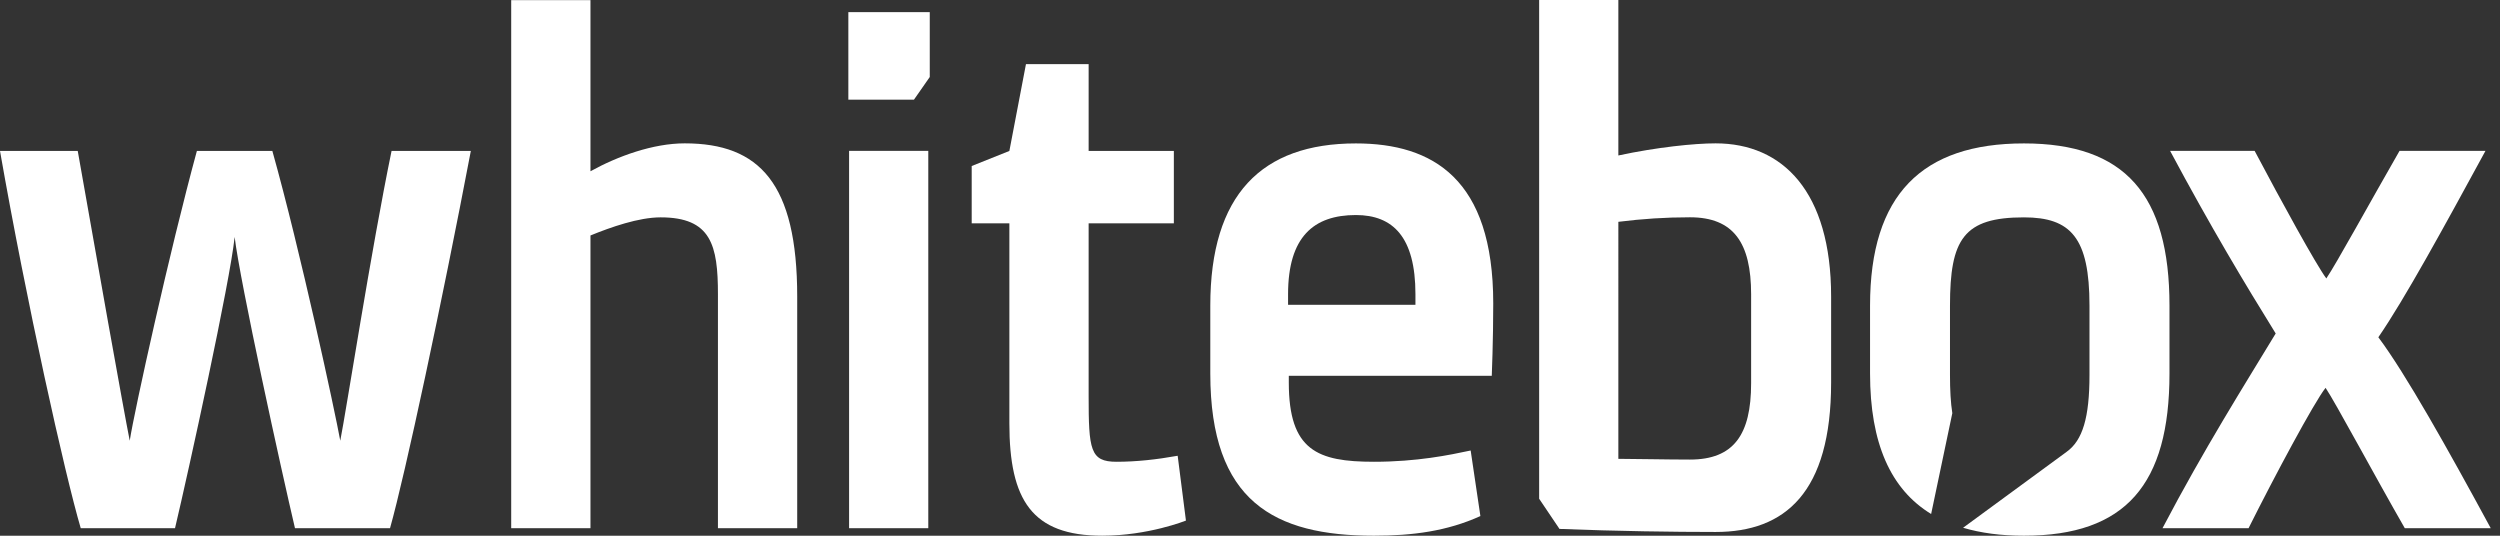 <?xml version="1.0" encoding="utf-8"?>
<!-- Generator: Adobe Illustrator 15.0.2, SVG Export Plug-In . SVG Version: 6.00 Build 0)  -->
<!DOCTYPE svg PUBLIC "-//W3C//DTD SVG 1.1//EN" "http://www.w3.org/Graphics/SVG/1.1/DTD/svg11.dtd">
<svg version="1.1" xmlns:x="http://ns.adobe.com/Extensibility/1.0/" xmlns:i="http://ns.adobe.com/AdobeIllustrator/10.0/" xmlns:graph="http://ns.adobe.com/Graphs/1.0/"
	 xmlns="http://www.w3.org/2000/svg" xmlns:xlink="http://www.w3.org/1999/xlink" x="0px" y="0px" width="396.851px"
	 height="85.04px" viewBox="0 0 396.851 85.04" enable-background="new 0 0 396.851 85.04" xml:space="preserve">
<rect x="0" y="0" width="396.851" height="85.04" fill="#333333" stroke="none"/>
<g id="Ebene_1">
</g>
<g id="Ebene_2">
	<g>
		<path fill="#FFFFFF" d="M43.234,23.961c4.436,15.809,9.936,41.315,10.78,45.999c0.953-4.8,4.907-30.316,8.143-45.999H74.74
			c-4.557,23.942-10.426,51.381-12.826,59.883h-15.09c-2.147-9.104-8.74-39.158-9.576-46.231
			c-0.719,7.074-7.307,37.127-9.465,46.231H12.816C10.309,75.342,4.188,47.903,0,23.961h12.34
			c2.75,15.683,7.292,41.198,8.254,45.999c0.719-4.684,6.355-30.189,10.659-45.999H43.234z"/>
		<path fill="#FFFFFF" d="M126.549,47.077v36.768h-12.583V46.717c0-7.793-1.069-12.214-9.104-12.214
			c-3.464,0-7.904,1.555-11.131,2.876v46.465H81.148V0.02h12.583v27.167c4.314-2.39,9.926-4.431,14.969-4.431
			C120.554,22.756,126.549,29.111,126.549,47.077"/>
	</g>
	<path fill="#FFFFFF" d="M134.784,23.951h12.573v59.893h-12.573V23.951z M147.591,1.924v10.3l-2.507,3.595h-10.417V1.924H147.591z"
		/>
	<g>
		<path fill="#FFFFFF" d="M172.81,23.961h13.527v11.495H172.81v27.312c0,8.629,0.234,10.533,4.421,10.533
			c3.119,0,6.365-0.35,9.713-0.953l1.312,10.29c0,0-5.98,2.4-13.288,2.4c-11.145,0-14.74-5.636-14.74-17.84V35.456h-5.98v-9.105
			l5.98-2.39l2.633-13.778h9.95V23.961z"/>
		<path fill="#FFFFFF" d="M224.688,48.389v-1.681c0-9.104-3.585-12.573-9.454-12.573c-6.705,0-10.766,3.469-10.766,12.573v1.681
			H224.688z M234.997,81.92c-5.275,2.4-10.785,3.12-16.897,3.12c-15.794,0-25.977-5.393-25.977-25.749V48.505
			c0-17.597,8.143-25.739,23.111-25.739c12.214,0,21.804,5.626,21.804,25.39c0,5.869-0.233,11.504-0.233,11.504h-32.22v1.069
			c0,10.786,4.548,12.573,13.516,12.573c6.831,0,11.991-1.069,15.353-1.788L234.997,81.92z"/>
		<path fill="#FFFFFF" d="M256.898,72.835c2.39,0,7.657,0.117,11.369,0.117c6.947,0,9.707-3.945,9.707-12.107V46.717
			c0-8.143-2.76-12.224-9.707-12.224c-3.945,0-7.54,0.243-11.369,0.719V72.835z M256.898,24.68
			c6.102-1.312,12.087-1.924,15.44-1.924c10.659,0,18.335,7.676,18.335,24.32v13.652c0,17.48-7.317,23.718-18.335,23.718
			c-6.578,0-15.692-0.126-24.787-0.486l-3.226-4.791V0h12.573V24.68z"/>
		<path fill="#FFFFFF" d="M381.736,83.844c-4.683-8.152-11.038-20.006-12.573-22.28c-1.807,2.273-8.151,14.127-12.224,22.28h-13.661
			c6.598-12.583,12.952-22.63,17.966-30.909c-4.896-7.899-10.29-16.887-16.761-28.984h13.419c4.313,8.152,9.707,17.976,11.377,20.25
			c1.555-2.274,6.938-12.097,11.621-20.25h13.643c-6.588,12.097-12.807,23.485-17.004,29.587
			c4.313,5.752,11.019,17.723,17.84,30.306H381.736z"/>
	</g>
	<path fill="#FFFFFF" d="M321.279,22.766c-16.168,0-24.426,8.133-24.426,25.739v10.786c0,11.058,3.264,18.384,9.697,22.299
		l3.362-16.003c-0.263-1.671-0.37-3.673-0.37-6.063V48.505c0-10.533,2.157-14.001,11.737-14.001c7.443,0,10.407,3.226,10.407,14.001
		v11.019c0,6.744-1.078,10.377-3.635,12.204l-0.01,0.01l-16.42,12.039c2.817,0.836,6.023,1.264,9.657,1.264
		c16.16,0,23.106-8.152,23.106-25.749V48.505C344.386,30.898,337.322,22.766,321.279,22.766z"/>
</g>
</svg>

